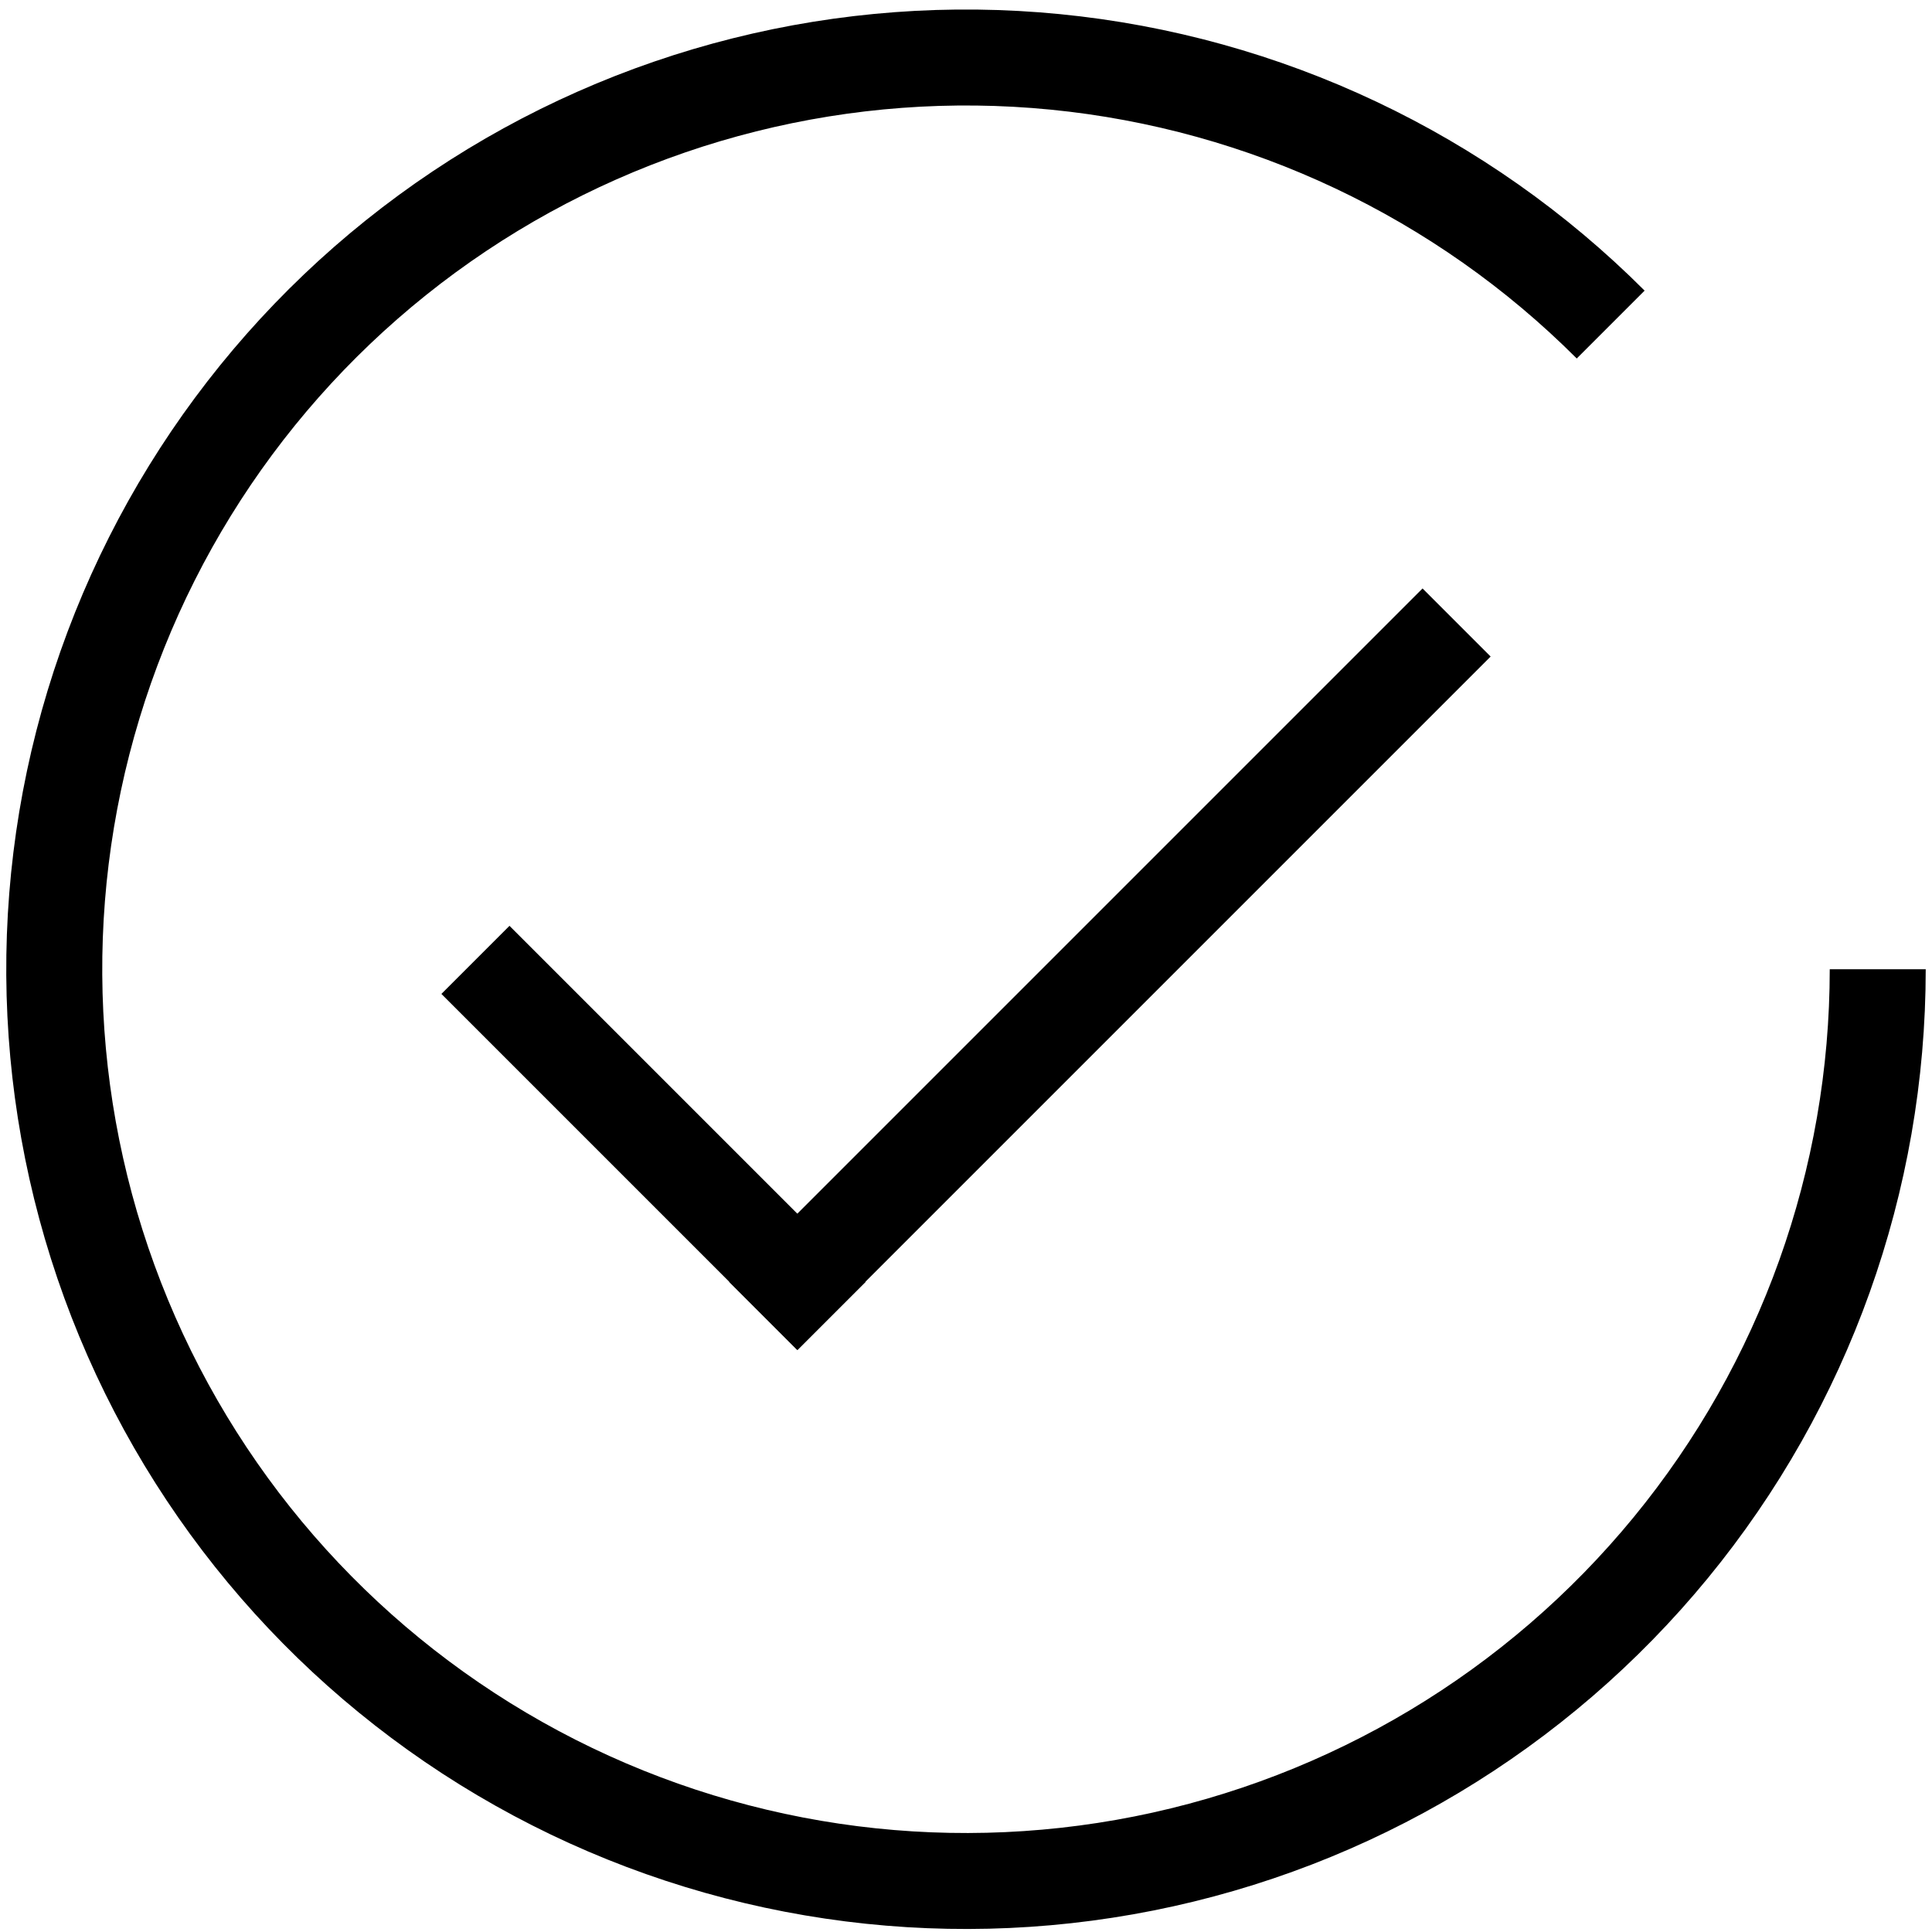 <svg width="56" height="56" viewBox="0 0 56 56" fill="none" xmlns="http://www.w3.org/2000/svg">
<rect x="12.794" y="28.809" width="2.791" height="14.598" transform="rotate(-45 12.794 28.809)" fill="black"/>
<rect x="23.108" y="39.129" width="2.791" height="28.424" transform="rotate(-135 23.108 39.129)" fill="black"/>
<path d="M55.818 28.094C55.818 34.53 53.587 40.767 49.504 45.742C45.421 50.717 39.739 54.123 33.427 55.378C27.115 56.634 20.562 55.662 14.886 52.628C9.211 49.594 4.762 44.686 2.299 38.74C-0.164 32.794 -0.489 26.178 1.379 20.019C3.248 13.86 7.194 8.54 12.545 4.964C17.896 1.389 24.322 -0.221 30.727 0.41C37.132 1.041 43.12 3.873 47.67 8.424L45.703 10.391C41.608 6.295 36.218 3.746 30.454 3.178C24.69 2.611 18.907 4.059 14.091 7.277C9.274 10.495 5.723 15.284 4.042 20.826C2.36 26.369 2.653 32.324 4.869 37.675C7.086 43.027 11.089 47.444 16.198 50.175C21.306 52.905 27.203 53.78 32.884 52.65C38.565 51.52 43.679 48.455 47.353 43.977C51.028 39.5 53.036 33.887 53.036 28.094H55.818Z" fill="black"/>
</svg>
